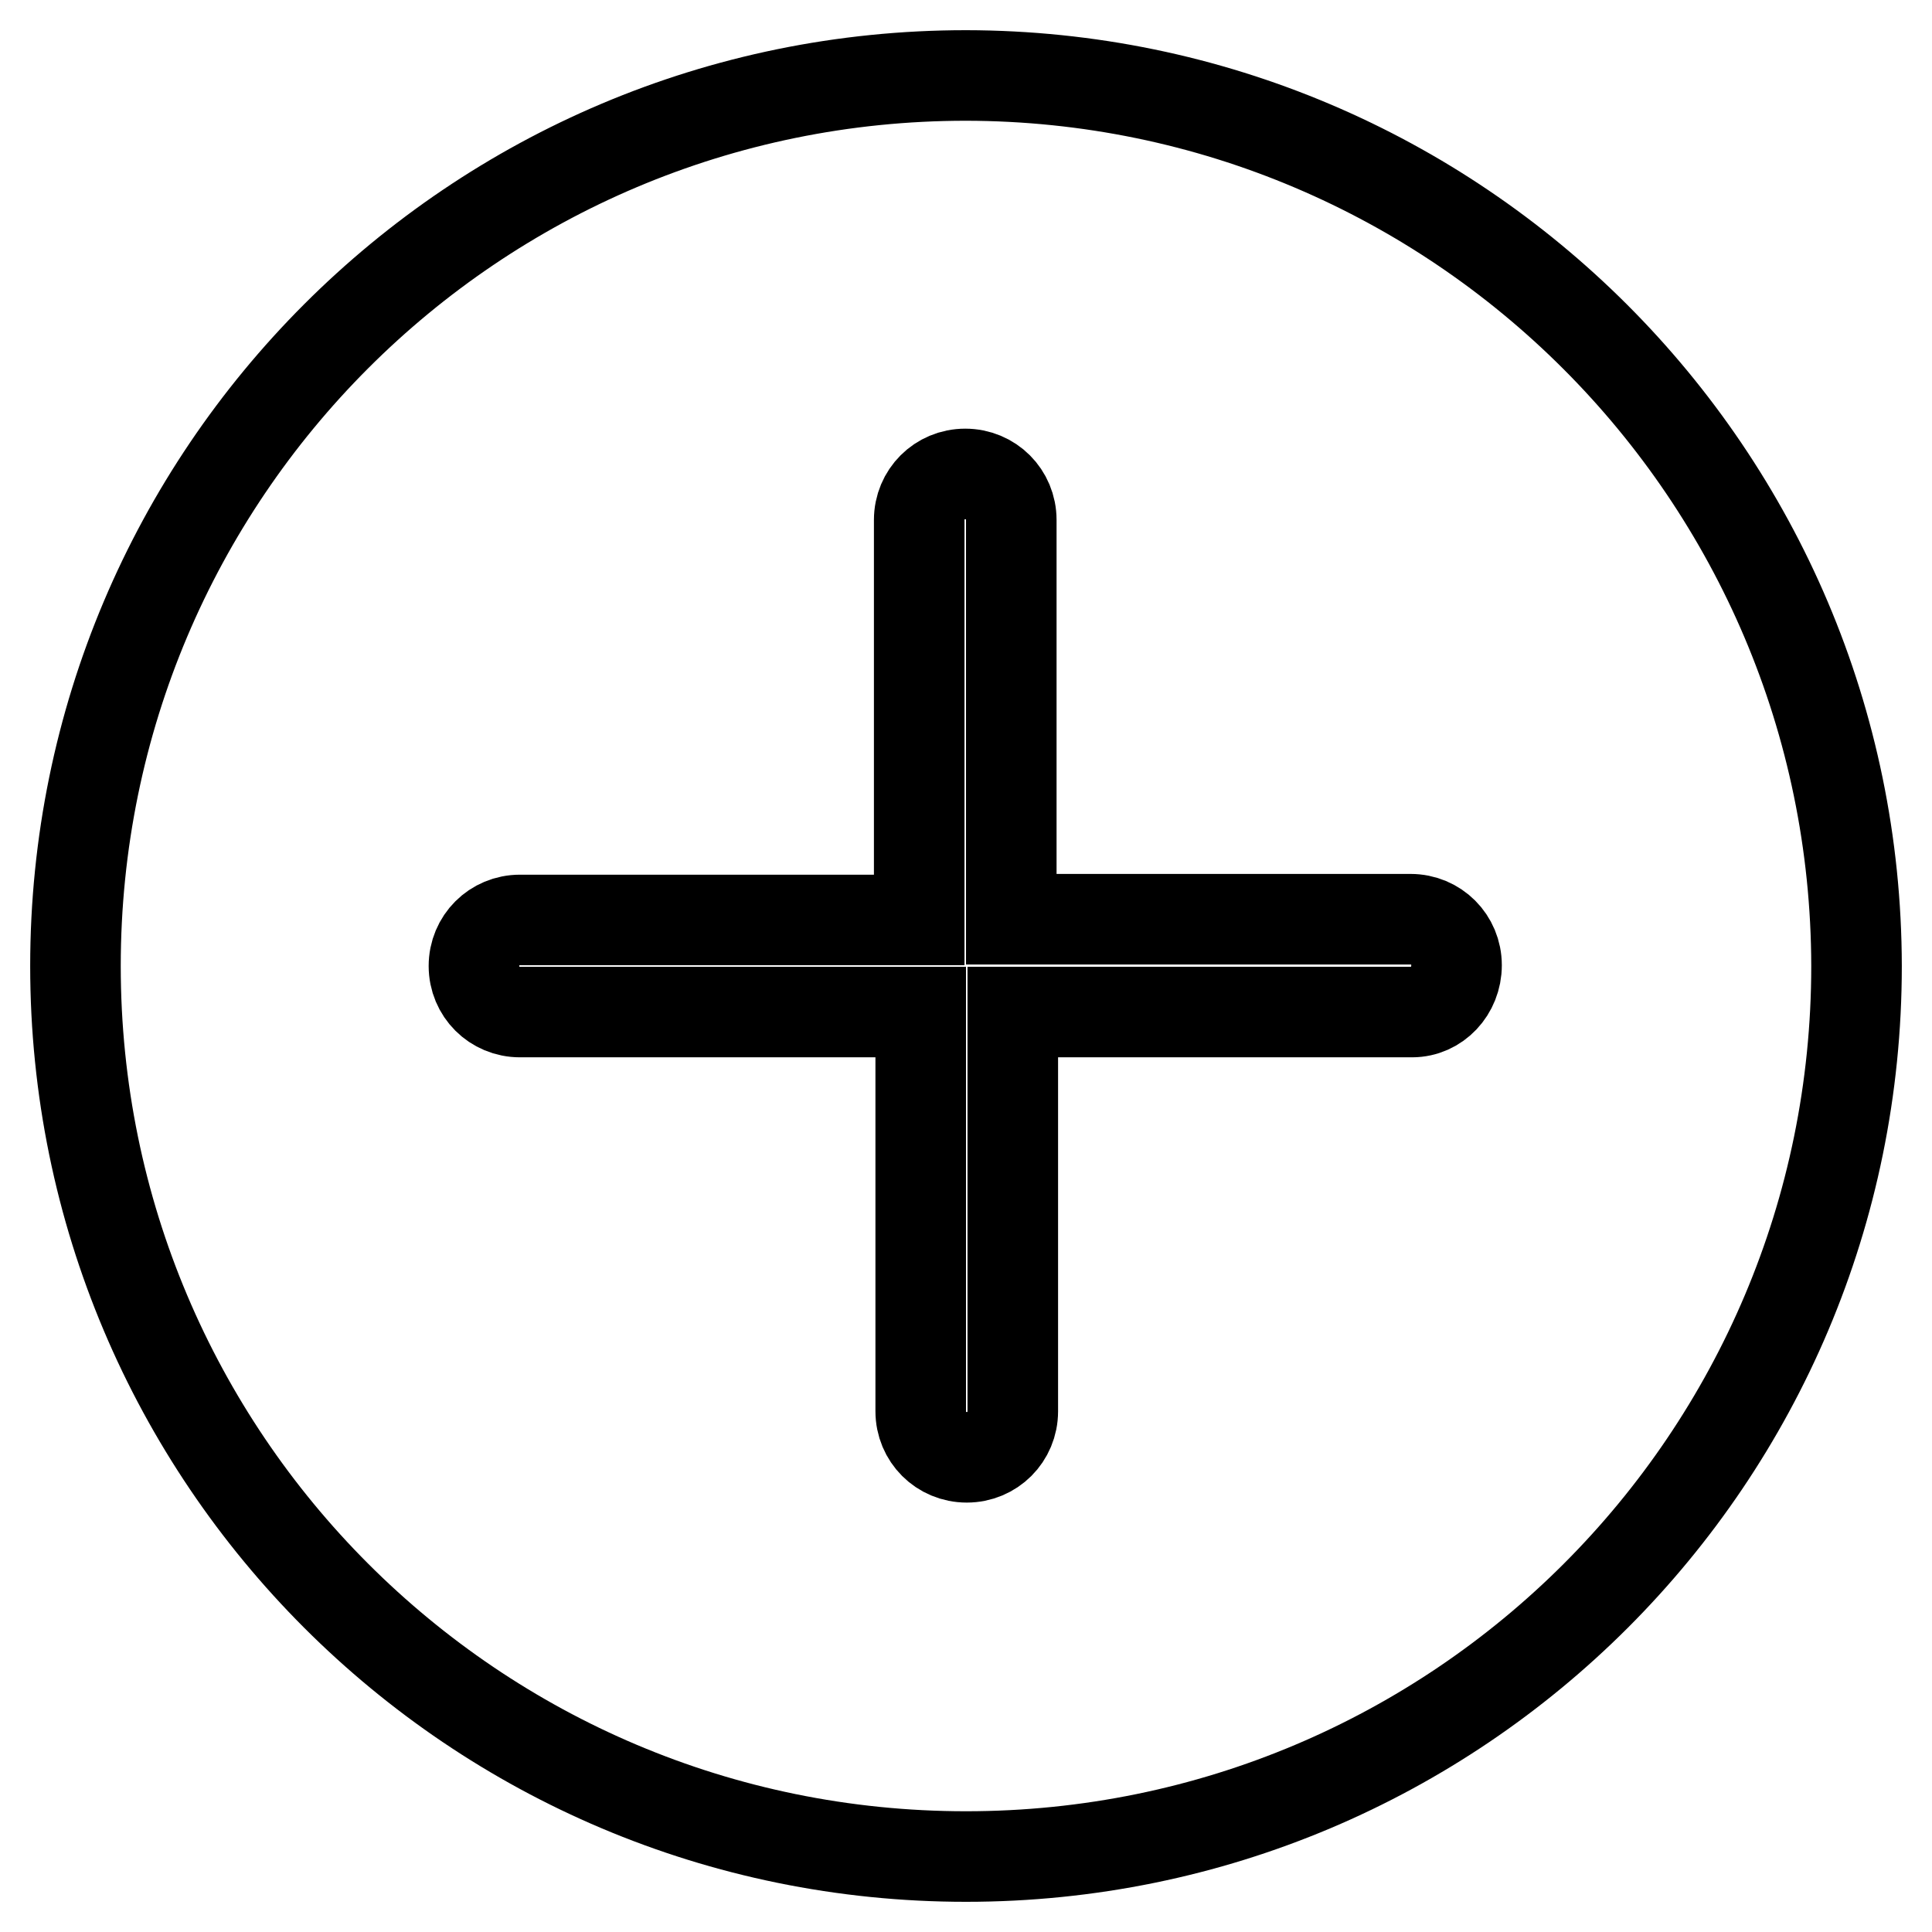 <?xml version="1.0" encoding="utf-8"?>
<!-- Svg Vector Icons : http://www.onlinewebfonts.com/icon -->
<!DOCTYPE svg PUBLIC "-//W3C//DTD SVG 1.1//EN" "http://www.w3.org/Graphics/SVG/1.1/DTD/svg11.dtd">
<svg version="1.1" xmlns="http://www.w3.org/2000/svg" xmlns:xlink="http://www.w3.org/1999/xlink" x="0px" y="0px" viewBox="0 0 256 256" enable-background="new 0 0 256 256" xml:space="preserve">
<g> <path stroke-width="12" fill-opacity="0" stroke="#000000"  d="M128,10C62.8,10,10,62.8,10,128c0,65.2,52.8,118,118,118c65.2,0,118-52.8,118-118l0,0 C245.9,62.9,193.1,10.1,128,10z M187.1,134.1h-52.9v52.9c0,3.4-2.7,6.1-6.1,6.1c-3.4,0-6.1-2.7-6.1-6.1v-52.9H68.9 c-3.4,0-6.1-2.7-6.1-6.1c0-3.4,2.7-6.1,6.1-6.1h52.9V68.9c0-3.4,2.7-6.1,6.1-6.1c3.4,0,6.1,2.7,6.1,6.1v52.9h52.9 c3.4,0,6.1,2.7,6.1,6.1S190.4,134.1,187.1,134.1L187.1,134.1z"/></g>
</svg>